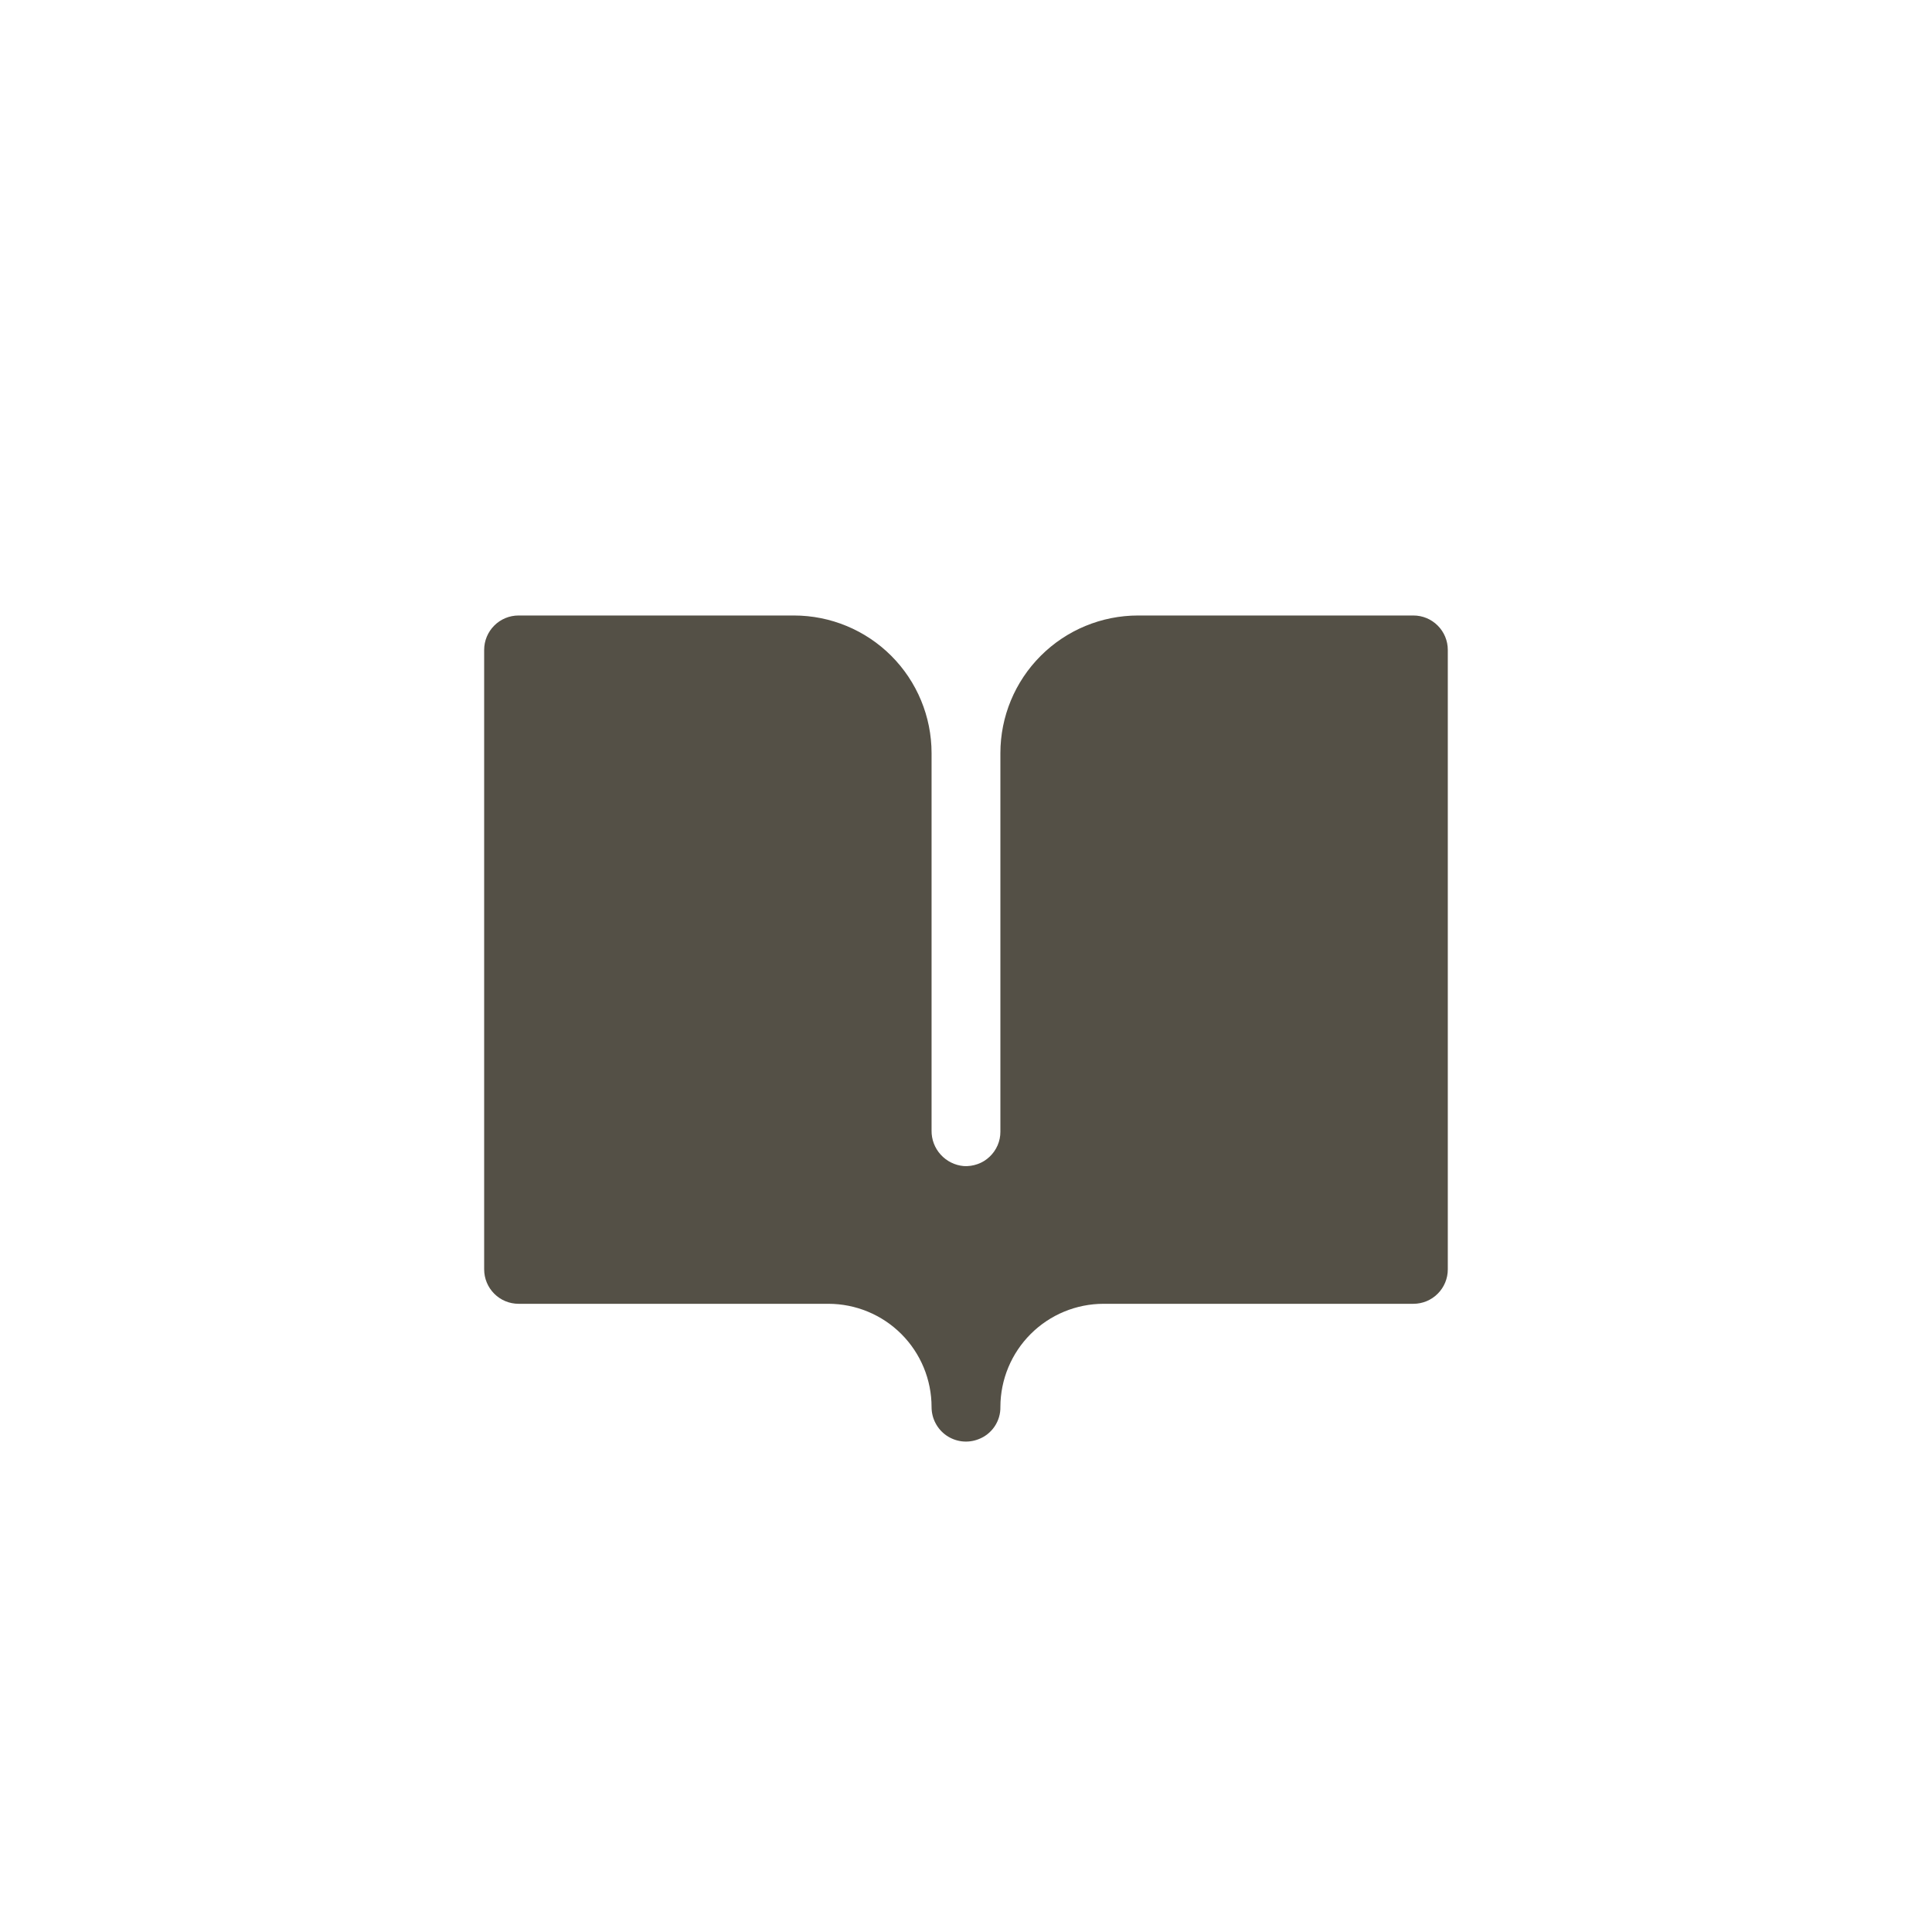 <?xml version="1.0" encoding="UTF-8"?> <svg xmlns="http://www.w3.org/2000/svg" width="45" height="45" viewBox="0 0 45 45" fill="none"><g clip-path="url(#clip0_1595_83062)"><path d="M33.722 15.137V29.566C33.722 29.779 33.638 29.983 33.487 30.133C33.337 30.284 33.133 30.368 32.921 30.368H25.706C25.069 30.368 24.459 30.62 24.008 31.07C23.557 31.52 23.303 32.13 23.301 32.767C23.305 32.93 23.257 33.091 23.165 33.227C23.073 33.362 22.942 33.466 22.788 33.523C22.667 33.57 22.535 33.587 22.406 33.572C22.276 33.556 22.153 33.51 22.045 33.436C21.938 33.362 21.85 33.263 21.79 33.147C21.729 33.032 21.698 32.903 21.698 32.773C21.698 32.135 21.445 31.523 20.994 31.072C20.543 30.621 19.931 30.368 19.293 30.368H12.079C11.866 30.368 11.662 30.284 11.512 30.133C11.362 29.983 11.277 29.779 11.277 29.566V15.137C11.277 14.925 11.362 14.721 11.512 14.571C11.662 14.42 11.866 14.336 12.079 14.336H18.492C19.342 14.336 20.158 14.674 20.759 15.275C21.36 15.876 21.698 16.692 21.698 17.542V26.333C21.695 26.54 21.771 26.74 21.91 26.893C22.049 27.047 22.241 27.142 22.447 27.16C22.556 27.167 22.666 27.151 22.77 27.114C22.873 27.078 22.968 27.02 23.048 26.944C23.128 26.869 23.192 26.778 23.236 26.677C23.279 26.577 23.302 26.468 23.301 26.358V17.542C23.301 16.692 23.639 15.876 24.241 15.275C24.842 14.674 25.657 14.336 26.508 14.336H32.921C33.133 14.336 33.337 14.42 33.487 14.571C33.638 14.721 33.722 14.925 33.722 15.137Z" fill="#545046"></path></g><defs><clipPath id="clip0_1595_83062"><rect width="32" height="32" fill="white" transform="translate(6.5 6.664)"></rect></clipPath></defs></svg> 